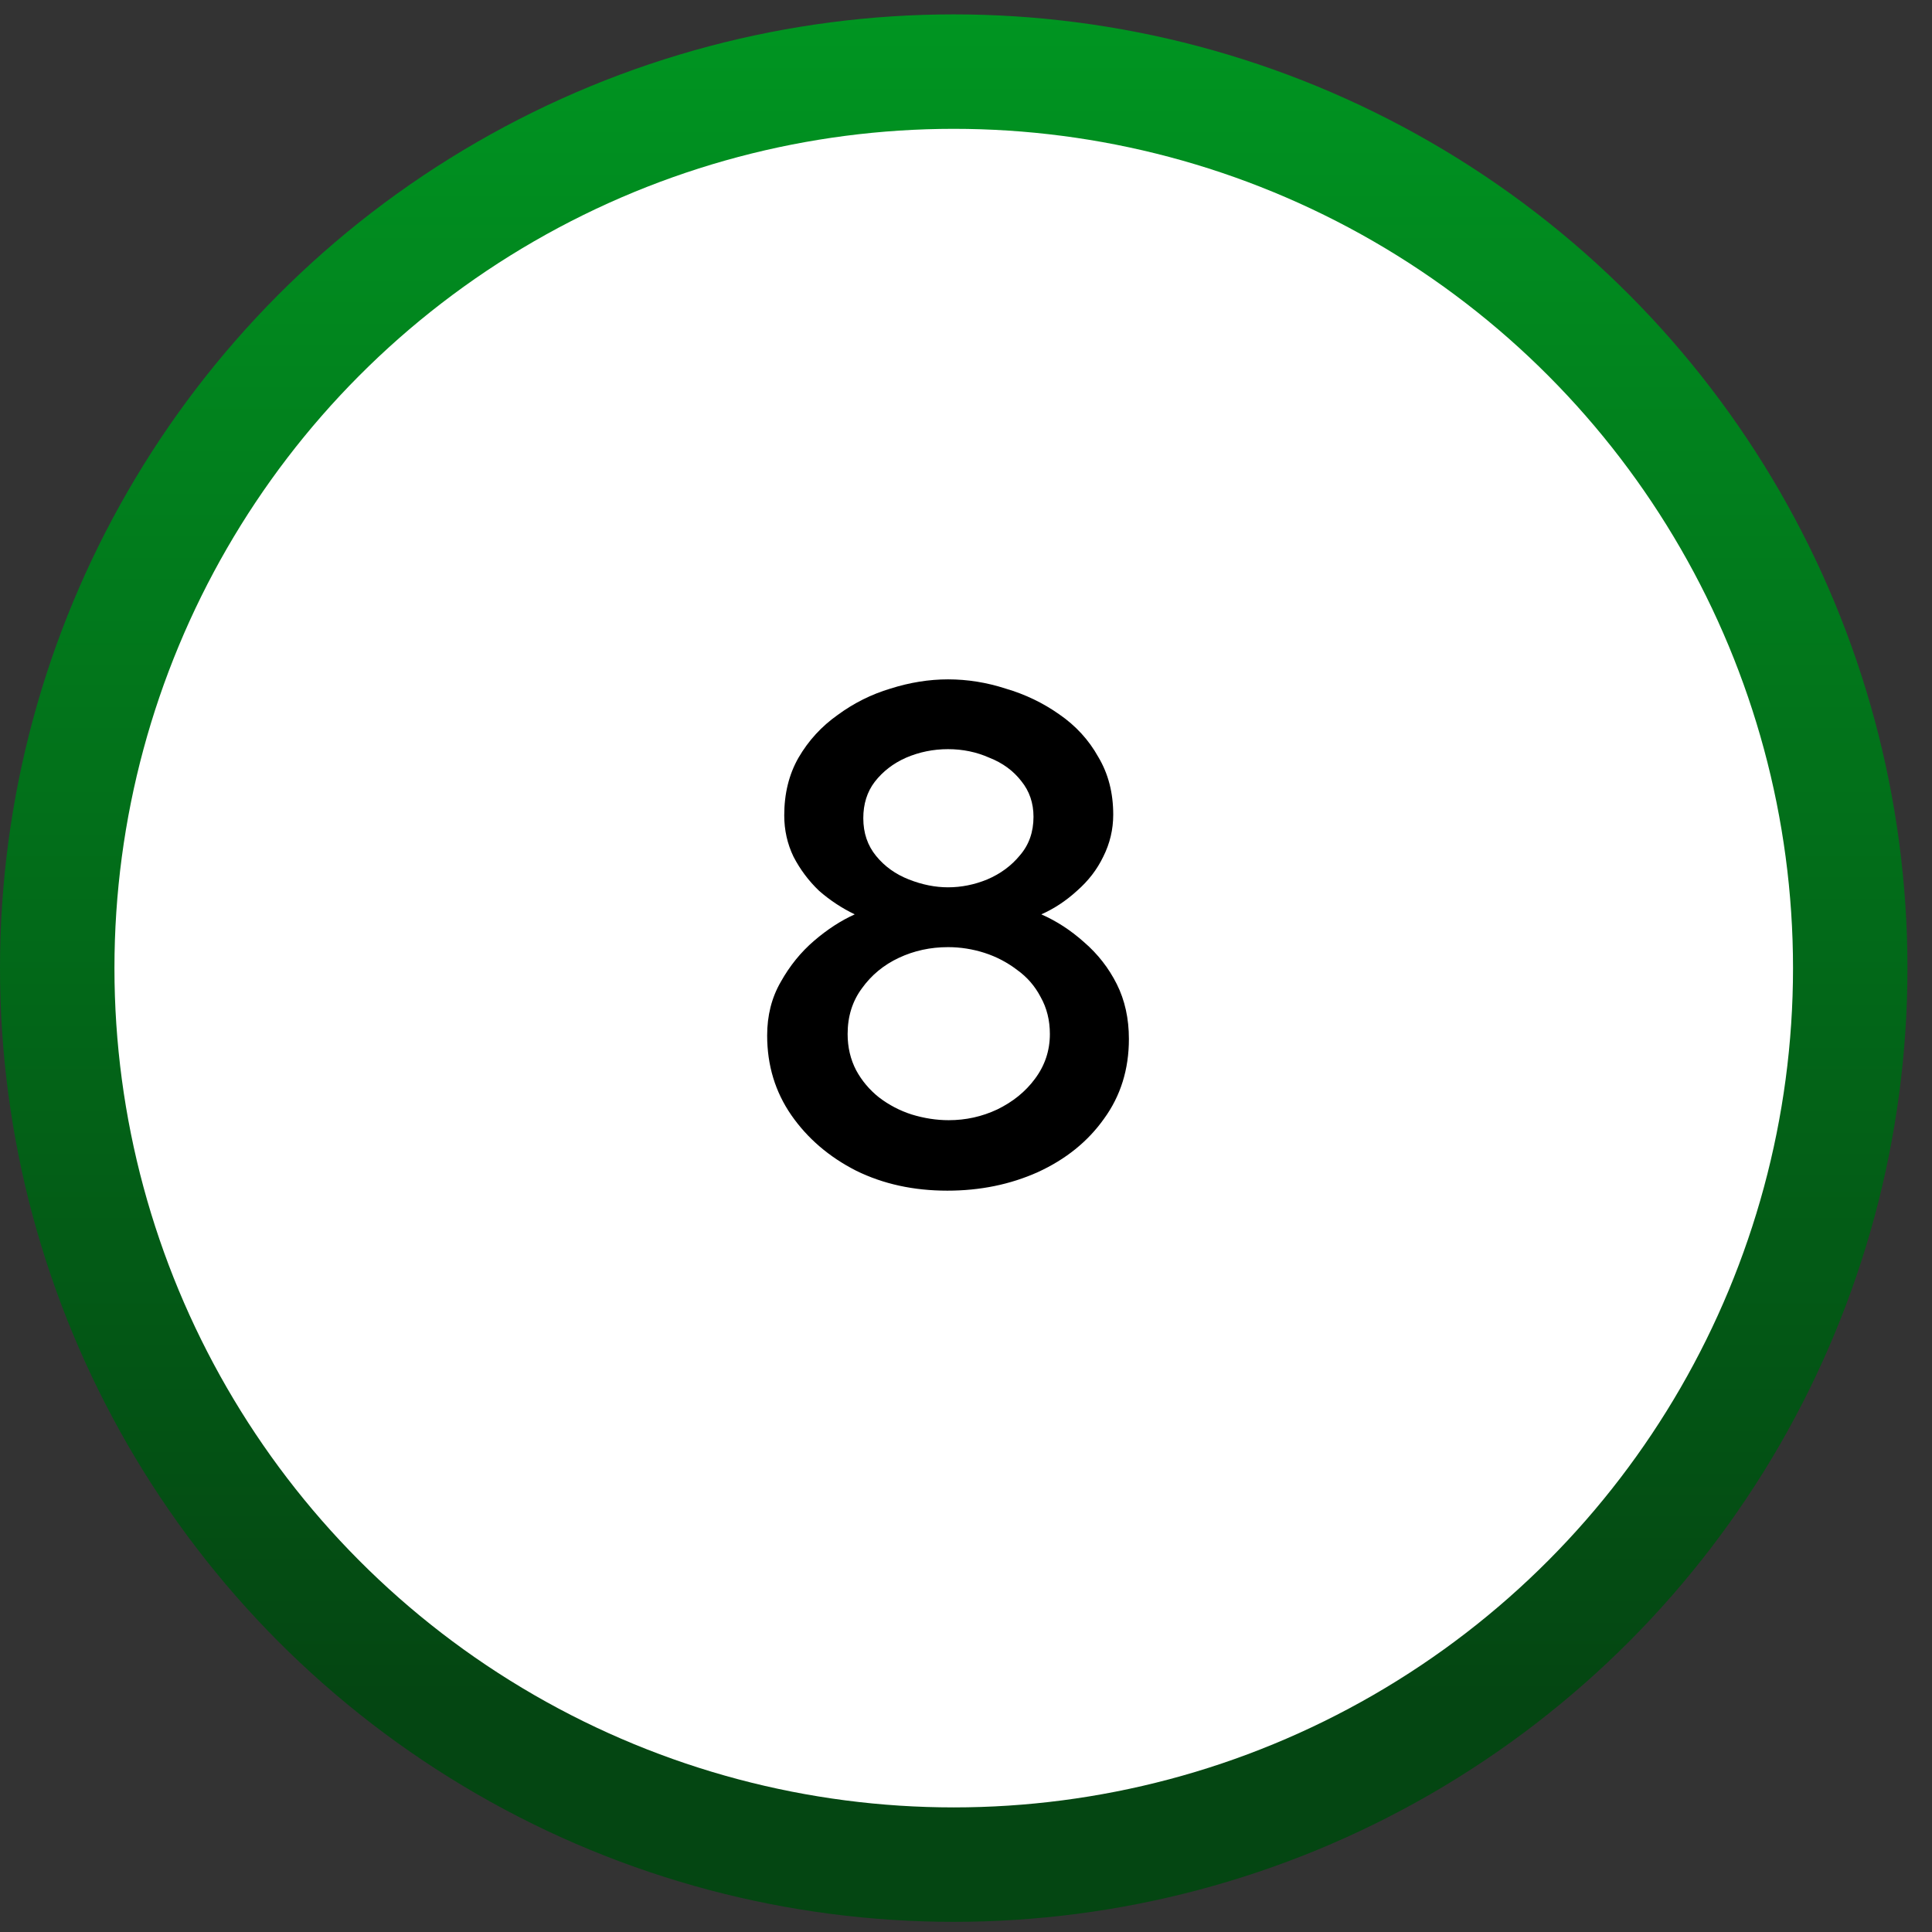 <svg width="63" height="63" viewBox="0 0 63 63" fill="none" xmlns="http://www.w3.org/2000/svg">
<rect x="0" y="0" width="63" height="63" fill="#333333" stroke="none"/>
<circle cx="31.1" cy="31.569" r="31.1" fill="url(#paint0_linear_6181_92)"/>
<circle cx="31.1" cy="31.569" r="27.368" fill="white"/>
<path d="M36.812 33.88C36.812 34.871 36.541 35.738 36 36.481C35.473 37.224 34.753 37.805 33.84 38.223C32.942 38.625 31.959 38.826 30.891 38.826C29.792 38.826 28.801 38.61 27.919 38.176C27.036 37.727 26.332 37.123 25.805 36.365C25.279 35.606 25.016 34.739 25.016 33.764C25.016 33.114 25.163 32.533 25.457 32.023C25.751 31.496 26.115 31.047 26.548 30.676C26.982 30.304 27.423 30.018 27.872 29.816C27.454 29.615 27.067 29.36 26.711 29.05C26.37 28.725 26.092 28.353 25.875 27.935C25.674 27.517 25.573 27.069 25.573 26.589C25.573 25.877 25.728 25.25 26.038 24.708C26.363 24.15 26.788 23.686 27.315 23.314C27.841 22.927 28.414 22.641 29.033 22.455C29.668 22.254 30.295 22.153 30.914 22.153C31.549 22.153 32.176 22.254 32.795 22.455C33.43 22.641 34.01 22.92 34.537 23.291C35.078 23.663 35.504 24.127 35.814 24.684C36.139 25.226 36.301 25.853 36.301 26.565C36.301 27.045 36.193 27.502 35.976 27.935C35.775 28.353 35.489 28.725 35.117 29.05C34.761 29.375 34.374 29.631 33.956 29.816C34.452 30.033 34.916 30.335 35.349 30.722C35.798 31.109 36.154 31.566 36.418 32.092C36.681 32.618 36.812 33.215 36.812 33.88ZM34.235 33.718C34.235 33.269 34.134 32.866 33.933 32.51C33.747 32.154 33.492 31.86 33.167 31.628C32.842 31.38 32.485 31.194 32.098 31.07C31.711 30.947 31.317 30.885 30.914 30.885C30.341 30.885 29.807 31.001 29.312 31.233C28.816 31.465 28.414 31.798 28.104 32.231C27.795 32.649 27.64 33.145 27.64 33.718C27.64 34.151 27.733 34.546 27.919 34.902C28.104 35.242 28.352 35.537 28.662 35.784C28.987 36.032 29.343 36.218 29.73 36.342C30.132 36.465 30.535 36.528 30.937 36.528C31.495 36.528 32.021 36.411 32.516 36.179C33.027 35.931 33.438 35.599 33.747 35.181C34.072 34.747 34.235 34.26 34.235 33.718ZM28.151 26.681C28.151 27.161 28.29 27.572 28.569 27.912C28.847 28.253 29.203 28.508 29.637 28.678C30.07 28.849 30.496 28.934 30.914 28.934C31.348 28.934 31.773 28.849 32.191 28.678C32.625 28.493 32.981 28.23 33.26 27.889C33.554 27.548 33.701 27.13 33.701 26.635C33.701 26.186 33.569 25.799 33.306 25.474C33.043 25.133 32.694 24.878 32.261 24.708C31.843 24.522 31.394 24.429 30.914 24.429C30.434 24.429 29.977 24.522 29.544 24.708C29.126 24.893 28.785 25.157 28.522 25.497C28.275 25.822 28.151 26.217 28.151 26.681Z" fill="black"/>
<defs>
<linearGradient id="paint0_linear_6181_92" x1="31.1" y1="0.468" x2="31.1" y2="55.351" gradientUnits="userSpaceOnUse">
<stop stop-color="#009521"/>
<stop offset="1" stop-color="#044612"/>
</linearGradient>
</defs>
</svg>
